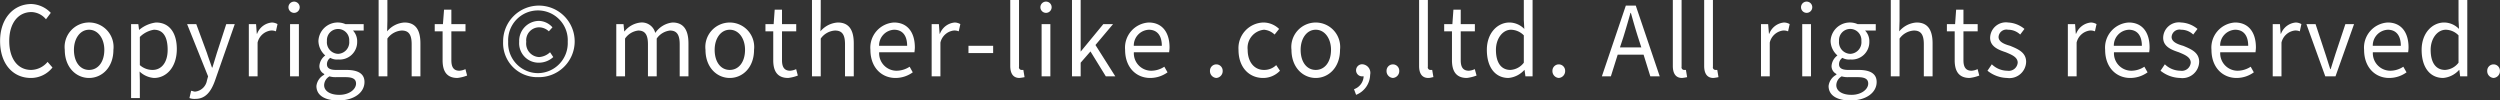 <svg xmlns="http://www.w3.org/2000/svg" width="311.06" height="12.5" viewBox="0 0 311.06 12.5">
  <rect x="0" y="0" width="311.06" height="12.5" fill="#333333" stroke="none"/>
  <defs>
    <style>
      .cls-1 {
        fill: #fff;
        fill-rule: evenodd;
      }
    </style>
  </defs>
  <path id="copyright.svg" class="cls-1" d="M2277.72,12939.2a3.419,3.419,0,0,0,2.69-1.3l-0.61-.7a2.723,2.723,0,0,1-2.04,1c-1.68,0-2.73-1.4-2.73-3.6s1.1-3.6,2.77-3.6a2.43,2.43,0,0,1,1.8.9l0.6-.8a3.509,3.509,0,0,0-2.41-1.1c-2.23,0-3.9,1.8-3.9,4.6C2273.89,12937.5,2275.53,12939.2,2277.72,12939.2Zm7.24,0c1.6,0,3.03-1.3,3.03-3.5a3.046,3.046,0,1,0-6.05,0C2281.94,12937.9,2283.37,12939.2,2284.96,12939.2Zm0-1c-1.12,0-1.88-1-1.88-2.5,0-1.4.76-2.5,1.88-2.5s1.9,1.1,1.9,2.5C2286.86,12937.2,2286.09,12938.2,2284.96,12938.2Zm5.23,3.5h1.09v-2.2l-0.03-1.1a2.9,2.9,0,0,0,1.8.8c1.5,0,2.83-1.3,2.83-3.6,0-2-.91-3.3-2.59-3.3a3.989,3.989,0,0,0-2.07.9h-0.04l-0.09-.7h-0.9v9.2Zm2.68-3.5a2.356,2.356,0,0,1-1.59-.6v-3.5a3.2,3.2,0,0,1,1.75-.9c1.23,0,1.71,1,1.71,2.5C2294.74,12937.3,2293.95,12938.2,2292.87,12938.2Zm5.34,3.6c1.3,0,1.97-1,2.43-2.3l2.45-7h-1.06l-1.17,3.6c-0.18.6-.37,1.2-0.55,1.8h-0.06c-0.2-.6-0.43-1.2-0.62-1.8l-1.33-3.6h-1.14l2.61,6.5-0.14.5a1.673,1.673,0,0,1-1.48,1.4c-0.16,0-.36-0.1-0.49-0.1l-0.21.9A1.732,1.732,0,0,0,2298.21,12941.8Zm6.63-2.8h1.09v-4.2a1.948,1.948,0,0,1,1.64-1.5,1.331,1.331,0,0,1,.64.1l0.2-.9a1.472,1.472,0,0,0-.69-0.2,2.16,2.16,0,0,0-1.85,1.4h-0.04l-0.09-1.2h-0.9v6.5Zm5.13,0h1.1v-6.5h-1.1v6.5Zm0.56-7.9a0.7,0.7,0,1,0-.76-0.7A0.708,0.708,0,0,0,2310.53,12931.1Zm5.42,10.9c2.01,0,3.28-1,3.28-2.3,0-1-.75-1.5-2.26-1.5h-1.27c-0.88,0-1.14-.3-1.14-0.7a0.946,0.946,0,0,1,.42-0.8,1.626,1.626,0,0,0,.97.2,2.172,2.172,0,0,0,2.37-2.2,1.943,1.943,0,0,0-.52-1.4h1.33v-0.8h-2.27a2.4,2.4,0,0,0-3.36,2.1,2.455,2.455,0,0,0,.85,1.8h0a1.782,1.782,0,0,0-.73,1.3,1.081,1.081,0,0,0,.6,1v0.1a1.816,1.816,0,0,0-.97,1.4C2313.25,12941.4,2314.35,12942,2315.95,12942Zm0-5.8a1.442,1.442,0,0,1-1.39-1.6,1.389,1.389,0,1,1,2.77,0A1.446,1.446,0,0,1,2315.95,12936.2Zm0.15,5.1c-1.18,0-1.89-.5-1.89-1.2a1.3,1.3,0,0,1,.67-1.1,2.564,2.564,0,0,0,.84.1h1.13c0.86,0,1.33.2,1.33,0.8C2318.18,12940.6,2317.35,12941.3,2316.1,12941.3Zm4.89-2.3h1.09v-4.7a2.36,2.36,0,0,1,1.79-1c0.86,0,1.23.5,1.23,1.7v4h1.09v-4.1c0-1.7-.62-2.6-1.99-2.6a3.043,3.043,0,0,0-2.15,1.1l0.03-1.3v-2.6h-1.09v9.5Zm9.81,0.2a4.91,4.91,0,0,0,1.2-.3l-0.21-.8a2.043,2.043,0,0,1-.75.2c-0.75,0-1-.5-1-1.3v-3.6h1.76v-0.9h-1.76v-1.8h-0.91l-0.14,1.8h-1.02v0.9h0.98v3.6C2328.95,12938.3,2329.41,12939.2,2330.8,12939.2Zm10.01-.1a4.452,4.452,0,1,0-4.33-4.4A4.237,4.237,0,0,0,2340.81,12939.1Zm0-.5a3.722,3.722,0,0,1-3.7-3.9,3.71,3.71,0,1,1,7.41,0A3.736,3.736,0,0,1,2340.81,12938.6Zm0.1-1.3a2.653,2.653,0,0,0,1.81-.7l-0.4-.6a2.186,2.186,0,0,1-1.36.6,1.68,1.68,0,0,1-1.6-1.9,1.614,1.614,0,0,1,1.63-1.8,1.8,1.8,0,0,1,1.18.5l0.45-.5a2.337,2.337,0,0,0-1.66-.8,2.483,2.483,0,0,0-2.48,2.6A2.417,2.417,0,0,0,2340.91,12937.3Zm9.65,1.7h1.09v-4.7a2.311,2.311,0,0,1,1.64-1c0.83,0,1.21.5,1.21,1.7v4h1.09v-4.7a2.327,2.327,0,0,1,1.65-1c0.83,0,1.21.5,1.21,1.7v4h1.09v-4.1c0-1.7-.63-2.6-1.98-2.6a2.953,2.953,0,0,0-2.15,1.3,1.716,1.716,0,0,0-1.79-1.3,2.926,2.926,0,0,0-2.03,1.1h-0.04l-0.09-.9h-0.9v6.5Zm14.12,0.2c1.6,0,3.02-1.3,3.02-3.5a3.041,3.041,0,1,0-6.04,0C2361.66,12937.9,2363.09,12939.2,2364.68,12939.2Zm0-1c-1.13,0-1.88-1-1.88-2.5,0-1.4.75-2.5,1.88-2.5s1.9,1.1,1.9,2.5C2366.58,12937.2,2365.81,12938.2,2364.68,12938.2Zm7.27,1a4.91,4.91,0,0,0,1.2-.3l-0.21-.8a2.043,2.043,0,0,1-.75.2c-0.75,0-1.01-.5-1.01-1.3v-3.6h1.77v-0.9h-1.77v-1.8h-0.91l-0.13,1.8h-1.02v0.9h0.97v3.6C2370.09,12938.3,2370.56,12939.2,2371.95,12939.2Zm2.96-.2H2376v-4.7a2.343,2.343,0,0,1,1.78-1c0.87,0,1.24.5,1.24,1.7v4h1.09v-4.1c0-1.7-.62-2.6-1.99-2.6a3.064,3.064,0,0,0-2.16,1.1l0.04-1.3v-2.6h-1.09v9.5Zm10.39,0.2a3.656,3.656,0,0,0,2.15-.7l-0.39-.7a2.99,2.99,0,0,1-1.63.5,2.168,2.168,0,0,1-2.16-2.3h4.39c0.02-.2.05-0.4,0.05-0.6,0-1.9-.94-3.1-2.59-3.1a3.13,3.13,0,0,0-2.94,3.4C2382.18,12937.9,2383.57,12939.2,2385.3,12939.2Zm-2.04-4a1.959,1.959,0,0,1,1.87-2c1.02,0,1.62.7,1.62,2h-3.49Zm6.54,3.8h1.09v-4.2a1.948,1.948,0,0,1,1.64-1.5,1.331,1.331,0,0,1,.64.1l0.2-.9a1.472,1.472,0,0,0-.69-0.2,2.16,2.16,0,0,0-1.85,1.4h-0.04l-0.09-1.2h-0.9v6.5Zm4.58-2.9h3.07v-0.9h-3.07v0.9Zm6.35,3.1a6.021,6.021,0,0,0,.63-0.1l-0.15-.9h-0.23a0.321,0.321,0,0,1-.31-0.4v-8.3h-1.09v8.2C2399.58,12938.6,2399.91,12939.2,2400.73,12939.2Zm2.75-.2h1.09v-6.5h-1.09v6.5Zm0.55-7.9a0.7,0.7,0,1,0,0-1.4A0.7,0.7,0,1,0,2404.03,12931.1Zm3.23,7.9h1.08v-1.7l1.22-1.4,1.91,3.1h1.18l-2.47-3.9,2.19-2.6h-1.21l-2.8,3.4h-0.02v-6.4h-1.08v9.5Zm9.73,0.2a3.688,3.688,0,0,0,2.16-.7l-0.4-.7a2.964,2.964,0,0,1-1.63.5,2.168,2.168,0,0,1-2.16-2.3h4.39c0.02-.2.05-0.4,0.05-0.6,0-1.9-.94-3.1-2.59-3.1a3.13,3.13,0,0,0-2.94,3.4C2413.87,12937.9,2415.26,12939.2,2416.99,12939.2Zm-2.04-4a1.965,1.965,0,0,1,1.87-2c1.02,0,1.62.7,1.62,2h-3.49Zm10.27,4a0.853,0.853,0,0,0,.79-0.9,0.79,0.79,0,1,0-1.58,0A0.853,0.853,0,0,0,2425.22,12939.2Zm5.82,0a2.878,2.878,0,0,0,2.1-.9l-0.47-.7a2.12,2.12,0,0,1-1.53.6c-1.2,0-2.02-1-2.02-2.5a2.258,2.258,0,0,1,2.04-2.5,2.152,2.152,0,0,1,1.31.6l0.56-.7a2.834,2.834,0,0,0-1.91-.8,3.187,3.187,0,0,0-3.14,3.4C2427.98,12937.9,2429.31,12939.2,2431.04,12939.2Zm6.55,0c1.6,0,3.02-1.3,3.02-3.5a3.041,3.041,0,1,0-6.04,0C2434.57,12937.9,2436,12939.2,2437.59,12939.2Zm0-1c-1.13,0-1.88-1-1.88-2.5,0-1.4.75-2.5,1.88-2.5s1.9,1.1,1.9,2.5C2439.49,12937.2,2438.72,12938.2,2437.59,12938.2Zm5.02,3.1a2.754,2.754,0,0,0,1.75-2.5,1.071,1.071,0,0,0-.92-1.3,0.753,0.753,0,1,0-.03,1.5h0.14a1.785,1.785,0,0,1-1.2,1.6Zm4.58-2.1a0.853,0.853,0,0,0,.79-0.9,0.79,0.79,0,1,0-1.58,0A0.853,0.853,0,0,0,2447.19,12939.2Zm4.41,0c0.28,0,.48-0.1.63-0.1l-0.15-.9h-0.23a0.321,0.321,0,0,1-.31-0.4v-8.3h-1.09v8.2C2450.45,12938.6,2450.78,12939.2,2451.6,12939.2Zm4.8,0a5.147,5.147,0,0,0,1.2-.3l-0.22-.8a2.046,2.046,0,0,1-.74.2c-0.76,0-1.01-.5-1.01-1.3v-3.6h1.76v-0.9h-1.76v-1.8h-0.91l-0.13,1.8h-1.02v0.9h0.97v3.6C2454.54,12938.3,2455.01,12939.2,2456.4,12939.2Zm5.17,0a3.016,3.016,0,0,0,1.98-1h0.02l0.11,0.8h0.89v-9.5h-1.09v2.5l0.06,1.1a2.611,2.611,0,0,0-1.84-.8c-1.49,0-2.82,1.3-2.82,3.4C2458.88,12937.9,2459.94,12939.2,2461.57,12939.2Zm0.24-1c-1.15,0-1.8-.9-1.8-2.5,0-1.4.83-2.5,1.88-2.5a2.3,2.3,0,0,1,1.59.7v3.4A2.243,2.243,0,0,1,2461.81,12938.2Zm6.02,1a0.853,0.853,0,0,0,.79-0.9,0.79,0.79,0,1,0-1.58,0A0.853,0.853,0,0,0,2467.83,12939.2Zm7.61-3.8,0.43-1.3c0.31-1,.6-2,0.88-3h0.05c0.28,1,.56,2,0.88,3l0.42,1.3h-2.66Zm3.78,3.6h1.17l-2.98-8.8h-1.24l-2.98,8.8h1.12l0.85-2.7h3.22Zm3.95,0.2a6.021,6.021,0,0,0,.63-0.1l-0.15-.9h-0.23a0.321,0.321,0,0,1-.31-0.4v-8.3h-1.09v8.2C2482.02,12938.6,2482.35,12939.2,2483.17,12939.2Zm3.9,0a6.021,6.021,0,0,0,.63-0.1l-0.15-.9h-0.23a0.321,0.321,0,0,1-.31-0.4v-8.3h-1.09v8.2C2485.92,12938.6,2486.25,12939.2,2487.07,12939.2Zm5.92-.2h1.09v-4.2a1.948,1.948,0,0,1,1.64-1.5,1.351,1.351,0,0,1,.64.1l0.2-.9a1.479,1.479,0,0,0-.7-0.2,2.159,2.159,0,0,0-1.84,1.4h-0.04l-0.1-1.2h-0.89v6.5Zm5.13,0h1.09v-6.5h-1.09v6.5Zm0.55-7.9a0.7,0.7,0,1,0,0-1.4A0.7,0.7,0,1,0,2498.67,12931.1Zm5.43,10.9c2.01,0,3.28-1,3.28-2.3,0-1-.75-1.5-2.26-1.5h-1.28c-0.87,0-1.14-.3-1.14-0.7a0.946,0.946,0,0,1,.42-0.8,1.673,1.673,0,0,0,.98.2,2.172,2.172,0,0,0,2.37-2.2,1.906,1.906,0,0,0-.53-1.4h1.33v-0.8h-2.26a2.4,2.4,0,0,0-3.36,2.1,2.455,2.455,0,0,0,.85,1.8h0a1.782,1.782,0,0,0-.73,1.3,1.081,1.081,0,0,0,.6,1v0.1a1.816,1.816,0,0,0-.97,1.4C2501.4,12941.4,2502.5,12942,2504.1,12942Zm0-5.8a1.449,1.449,0,0,1-1.4-1.6,1.394,1.394,0,1,1,2.78,0A1.446,1.446,0,0,1,2504.1,12936.2Zm0.15,5.1c-1.19,0-1.89-.5-1.89-1.2a1.3,1.3,0,0,1,.67-1.1,2.564,2.564,0,0,0,.84.1H2505c0.86,0,1.33.2,1.33,0.8C2506.33,12940.6,2505.5,12941.3,2504.25,12941.3Zm4.89-2.3h1.09v-4.7a2.345,2.345,0,0,1,1.79-1c0.86,0,1.23.5,1.23,1.7v4h1.09v-4.1c0-1.7-.62-2.6-1.99-2.6a3.064,3.064,0,0,0-2.16,1.1l0.04-1.3v-2.6h-1.09v9.5Zm9.81,0.2a4.91,4.91,0,0,0,1.2-.3l-0.21-.8a2.043,2.043,0,0,1-.75.2c-0.75,0-1.01-.5-1.01-1.3v-3.6h1.77v-0.9h-1.77v-1.8h-0.91l-0.13,1.8h-1.02v0.9h0.97v3.6C2517.09,12938.3,2517.56,12939.2,2518.95,12939.2Zm4.66,0a2.082,2.082,0,0,0,2.37-2c0-1.2-1.04-1.6-1.99-2-0.73-.2-1.44-0.5-1.44-1.1a0.981,0.981,0,0,1,1.19-.9,2.151,2.151,0,0,1,1.5.6l0.53-.7a3.427,3.427,0,0,0-2.03-.8,1.961,1.961,0,0,0-2.24,1.9c0,1.1,1.03,1.5,1.94,1.8,0.72,0.3,1.49.6,1.49,1.3a1.111,1.111,0,0,1-1.29,1,2.785,2.785,0,0,1-1.93-.8l-0.54.8A4.039,4.039,0,0,0,2523.61,12939.2Zm7.56-.2h1.09v-4.2a1.948,1.948,0,0,1,1.64-1.5,1.331,1.331,0,0,1,.64.1l0.2-.9a1.438,1.438,0,0,0-.69-0.2,2.183,2.183,0,0,0-1.85,1.4h-0.04l-0.09-1.2h-0.9v6.5Zm7.76,0.2a3.664,3.664,0,0,0,2.16-.7l-0.4-.7a2.938,2.938,0,0,1-1.63.5,2.166,2.166,0,0,1-2.15-2.3h4.38a4.047,4.047,0,0,0,.05-0.6c0-1.9-.93-3.1-2.59-3.1a3.13,3.13,0,0,0-2.94,3.4C2535.81,12937.9,2537.2,12939.2,2538.93,12939.2Zm-2.04-4a1.965,1.965,0,0,1,1.87-2c1.02,0,1.62.7,1.62,2h-3.49Zm8.25,4a2.082,2.082,0,0,0,2.37-2c0-1.2-1.04-1.6-1.99-2-0.73-.2-1.44-0.5-1.44-1.1a0.981,0.981,0,0,1,1.19-.9,2.151,2.151,0,0,1,1.5.6l0.53-.7a3.427,3.427,0,0,0-2.03-.8,1.956,1.956,0,0,0-2.24,1.9c0,1.1,1.03,1.5,1.94,1.8,0.72,0.3,1.49.6,1.49,1.3a1.111,1.111,0,0,1-1.29,1,2.785,2.785,0,0,1-1.93-.8l-0.54.8A4.039,4.039,0,0,0,2545.14,12939.2Zm7.02,0a3.656,3.656,0,0,0,2.15-.7l-0.39-.7a2.99,2.99,0,0,1-1.63.5,2.168,2.168,0,0,1-2.16-2.3h4.39c0.02-.2.05-0.4,0.05-0.6,0-1.9-.94-3.1-2.59-3.1a3.124,3.124,0,0,0-2.94,3.4C2549.04,12937.9,2550.43,12939.2,2552.16,12939.2Zm-2.04-4a1.959,1.959,0,0,1,1.87-2c1.02,0,1.62.7,1.62,2h-3.49Zm6.54,3.8h1.09v-4.2a1.948,1.948,0,0,1,1.64-1.5,1.331,1.331,0,0,1,.64.1l0.2-.9a1.472,1.472,0,0,0-.69-0.2,2.16,2.16,0,0,0-1.85,1.4h-0.04l-0.09-1.2h-0.9v6.5Zm6.54,0h1.27l2.31-6.5h-1.08l-1.23,3.7c-0.19.6-.41,1.3-0.6,1.9h-0.05c-0.2-.6-0.41-1.3-0.61-1.9l-1.22-3.7h-1.14Zm7.95,0.2a3.664,3.664,0,0,0,2.16-.7l-0.4-.7a2.938,2.938,0,0,1-1.63.5,2.18,2.18,0,0,1-2.16-2.3h4.39a4.047,4.047,0,0,0,.05-0.6c0-1.9-.93-3.1-2.59-3.1a3.13,3.13,0,0,0-2.94,3.4C2568.03,12937.9,2569.42,12939.2,2571.15,12939.2Zm-2.04-4a1.965,1.965,0,0,1,1.87-2c1.02,0,1.62.7,1.62,2h-3.49Zm8.76,4a2.994,2.994,0,0,0,1.98-1h0.03l0.1,0.8h0.89v-9.5h-1.09v2.5l0.06,1.1a2.611,2.611,0,0,0-1.84-.8c-1.48,0-2.81,1.3-2.81,3.4C2575.19,12937.9,2576.24,12939.2,2577.87,12939.2Zm0.24-1c-1.15,0-1.8-.9-1.8-2.5,0-1.4.83-2.5,1.89-2.5a2.265,2.265,0,0,1,1.58.7v3.4A2.243,2.243,0,0,1,2578.11,12938.2Zm6.03,1a0.853,0.853,0,0,0,.79-0.9,0.79,0.79,0,1,0-1.58,0A0.853,0.853,0,0,0,2584.14,12939.2Z" transform="translate(-2273.88 -12929.5)"/>
</svg>
